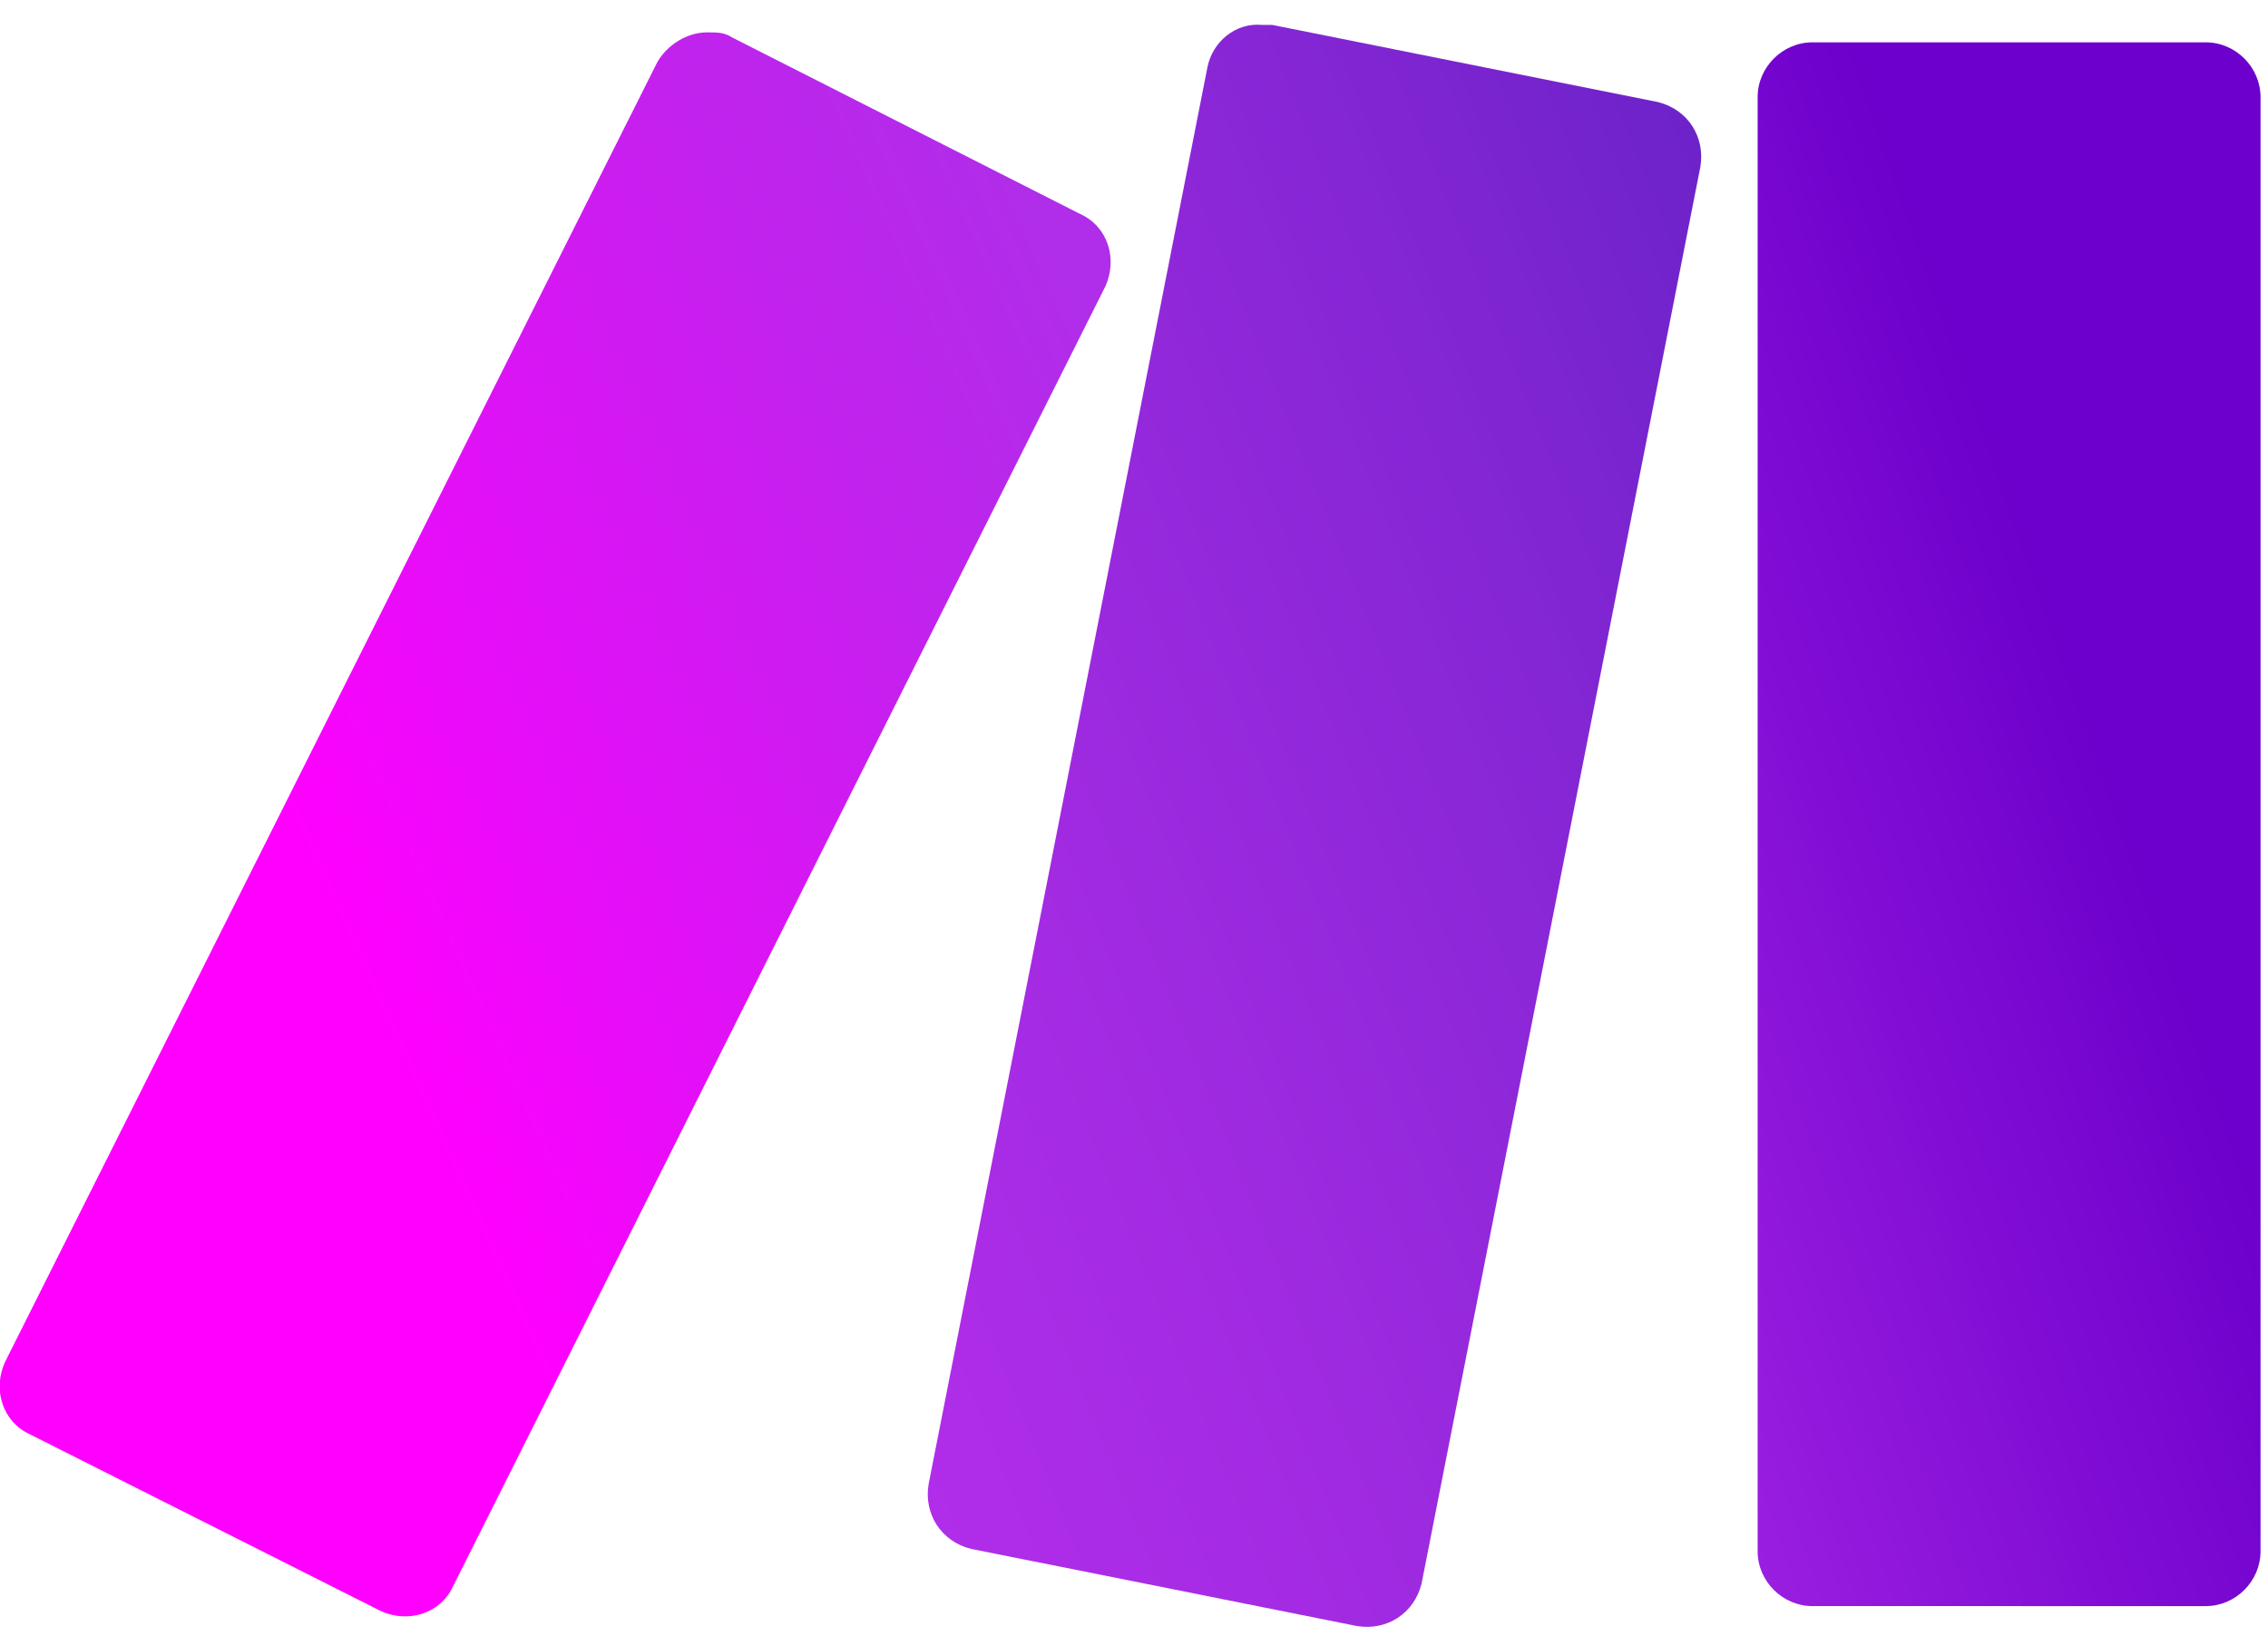 <svg xmlns:x="ns_extend;" xmlns:i="ns_ai;" xmlns:graph="ns_graphs;" xmlns="http://www.w3.org/2000/svg" xmlns:xlink="http://www.w3.org/1999/xlink" id="Vrstva_1" x="0px" y="0px" viewBox="0 0 91.1 66.1" style="enable-background:new 0 0 91.1 66.1;" xml:space="preserve"> <style type="text/css">  .st0{clip-path:url(#SVGID_2_);}	.st1{fill:url(#SVGID_3_);}	.st2{clip-path:url(#SVGID_5_);}	.st3{fill:url(#SVGID_6_);}	.st4{clip-path:url(#SVGID_8_);}	.st5{fill:url(#SVGID_9_);} </style>  <g>  <g>   <defs>    <path id="SVGID_1_" d="M72.8,1.7h15.8c1.2,0,2.2,1,2.2,2.2v58.4c0,1.2-1,2.2-2.2,2.2H72.8c-1.2,0-2.2-1-2.2-2.2V3.9    C70.6,2.7,71.6,1.7,72.8,1.7z">    </path>   </defs>   <clipPath id="SVGID_2_">    <use href="#SVGID_1_" style="overflow:visible;">    </use>   </clipPath>   <g class="st0">    <linearGradient id="SVGID_3_" gradientUnits="userSpaceOnUse" x1="-395.383" y1="-292.429" x2="-394.916" y2="-292.429" gradientTransform="matrix(91.433 -33.713 33.713 91.433 46060.582 13452.032)">     <stop offset="0" style="stop-color:#B02DE9">     </stop>     <stop offset="2.000000e-02" style="stop-color:#B02DE9">     </stop>     <stop offset="0.8" style="stop-color:#6D00CC">     </stop>     <stop offset="1" style="stop-color:#6D00CC">     </stop>    </linearGradient>    <polygon class="st1" points="50.3,9.3 88.4,-4.8 111.2,57 73.1,71    ">    </polygon>   </g>  </g>  <g>   <defs>    <path id="SVGID_4_" d="M26.4,2.5L0.2,54.7c-0.5,1.1-0.1,2.4,1,2.9l14.1,7.1c1.1,0.5,2.4,0.1,2.9-1l26.2-52.2    c0.5-1.1,0.1-2.4-1-2.9L29.4,1.5c-0.3-0.2-0.6-0.2-1-0.2C27.6,1.3,26.8,1.8,26.4,2.5">    </path>   </defs>   <clipPath id="SVGID_5_">    <use xlink:href="#SVGID_4_" style="overflow:visible;">    </use>   </clipPath>   <g class="st2">    <linearGradient id="SVGID_6_" gradientUnits="userSpaceOnUse" x1="-395.25" y1="-292.325" x2="-394.783" y2="-292.325" gradientTransform="matrix(98.288 -42.492 42.492 98.288 51283.578 11974.007)">     <stop offset="0" style="stop-color:#FF00FF">     </stop>     <stop offset="0" style="stop-color:#FF00FF">     </stop>     <stop offset="0.17" style="stop-color:#E90CF9">     </stop>     <stop offset="0.54" style="stop-color:#C023ED">     </stop>     <stop offset="0.73" style="stop-color:#B02DE9">     </stop>     <stop offset="1" style="stop-color:#B02DE9">     </stop>    </linearGradient>    <polygon class="st3" points="-23.6,11.4 37.9,-15.2 68.3,55.2 6.8,81.8    ">    </polygon>   </g>  </g>  <g>   <defs>    <path id="SVGID_7_" d="M48.5,2.7L37.3,59.6c-0.2,1.2,0.5,2.3,1.7,2.6l15.5,3.1c1.2,0.2,2.3-0.5,2.6-1.7L68.3,6.7    c0.2-1.2-0.5-2.3-1.7-2.6L51.1,1c-0.1,0-0.3,0-0.4,0C49.6,0.9,48.7,1.7,48.5,2.7">    </path>   </defs>   <clipPath id="SVGID_8_">    <use xlink:href="#SVGID_7_" style="overflow:visible;">    </use>   </clipPath>   <g class="st4">    <linearGradient id="SVGID_9_" gradientUnits="userSpaceOnUse" x1="-395.77" y1="-293.434" x2="-395.304" y2="-293.434" gradientTransform="matrix(201.482 -74.171 74.171 201.482 101507.719 29818.51)">     <stop offset="0" style="stop-color:#FF00FF">     </stop>     <stop offset="2.000000e-02" style="stop-color:#FF00FF">     </stop>     <stop offset="9.000000e-02" style="stop-color:#E90CF9">     </stop>     <stop offset="0.23" style="stop-color:#C023ED">     </stop>     <stop offset="0.3" style="stop-color:#B02DE9">     </stop>     <stop offset="0.42" style="stop-color:#A42BE3">     </stop>     <stop offset="0.63" style="stop-color:#8626D5">     </stop>     <stop offset="0.85" style="stop-color:#6021C3">     </stop>     <stop offset="1" style="stop-color:#6021C3">     </stop>    </linearGradient>    <polygon class="st5" points="16.1,8.6 64.8,-9.3 89.4,57.8 40.8,75.7    ">    </polygon>   </g>  </g> </g></svg>